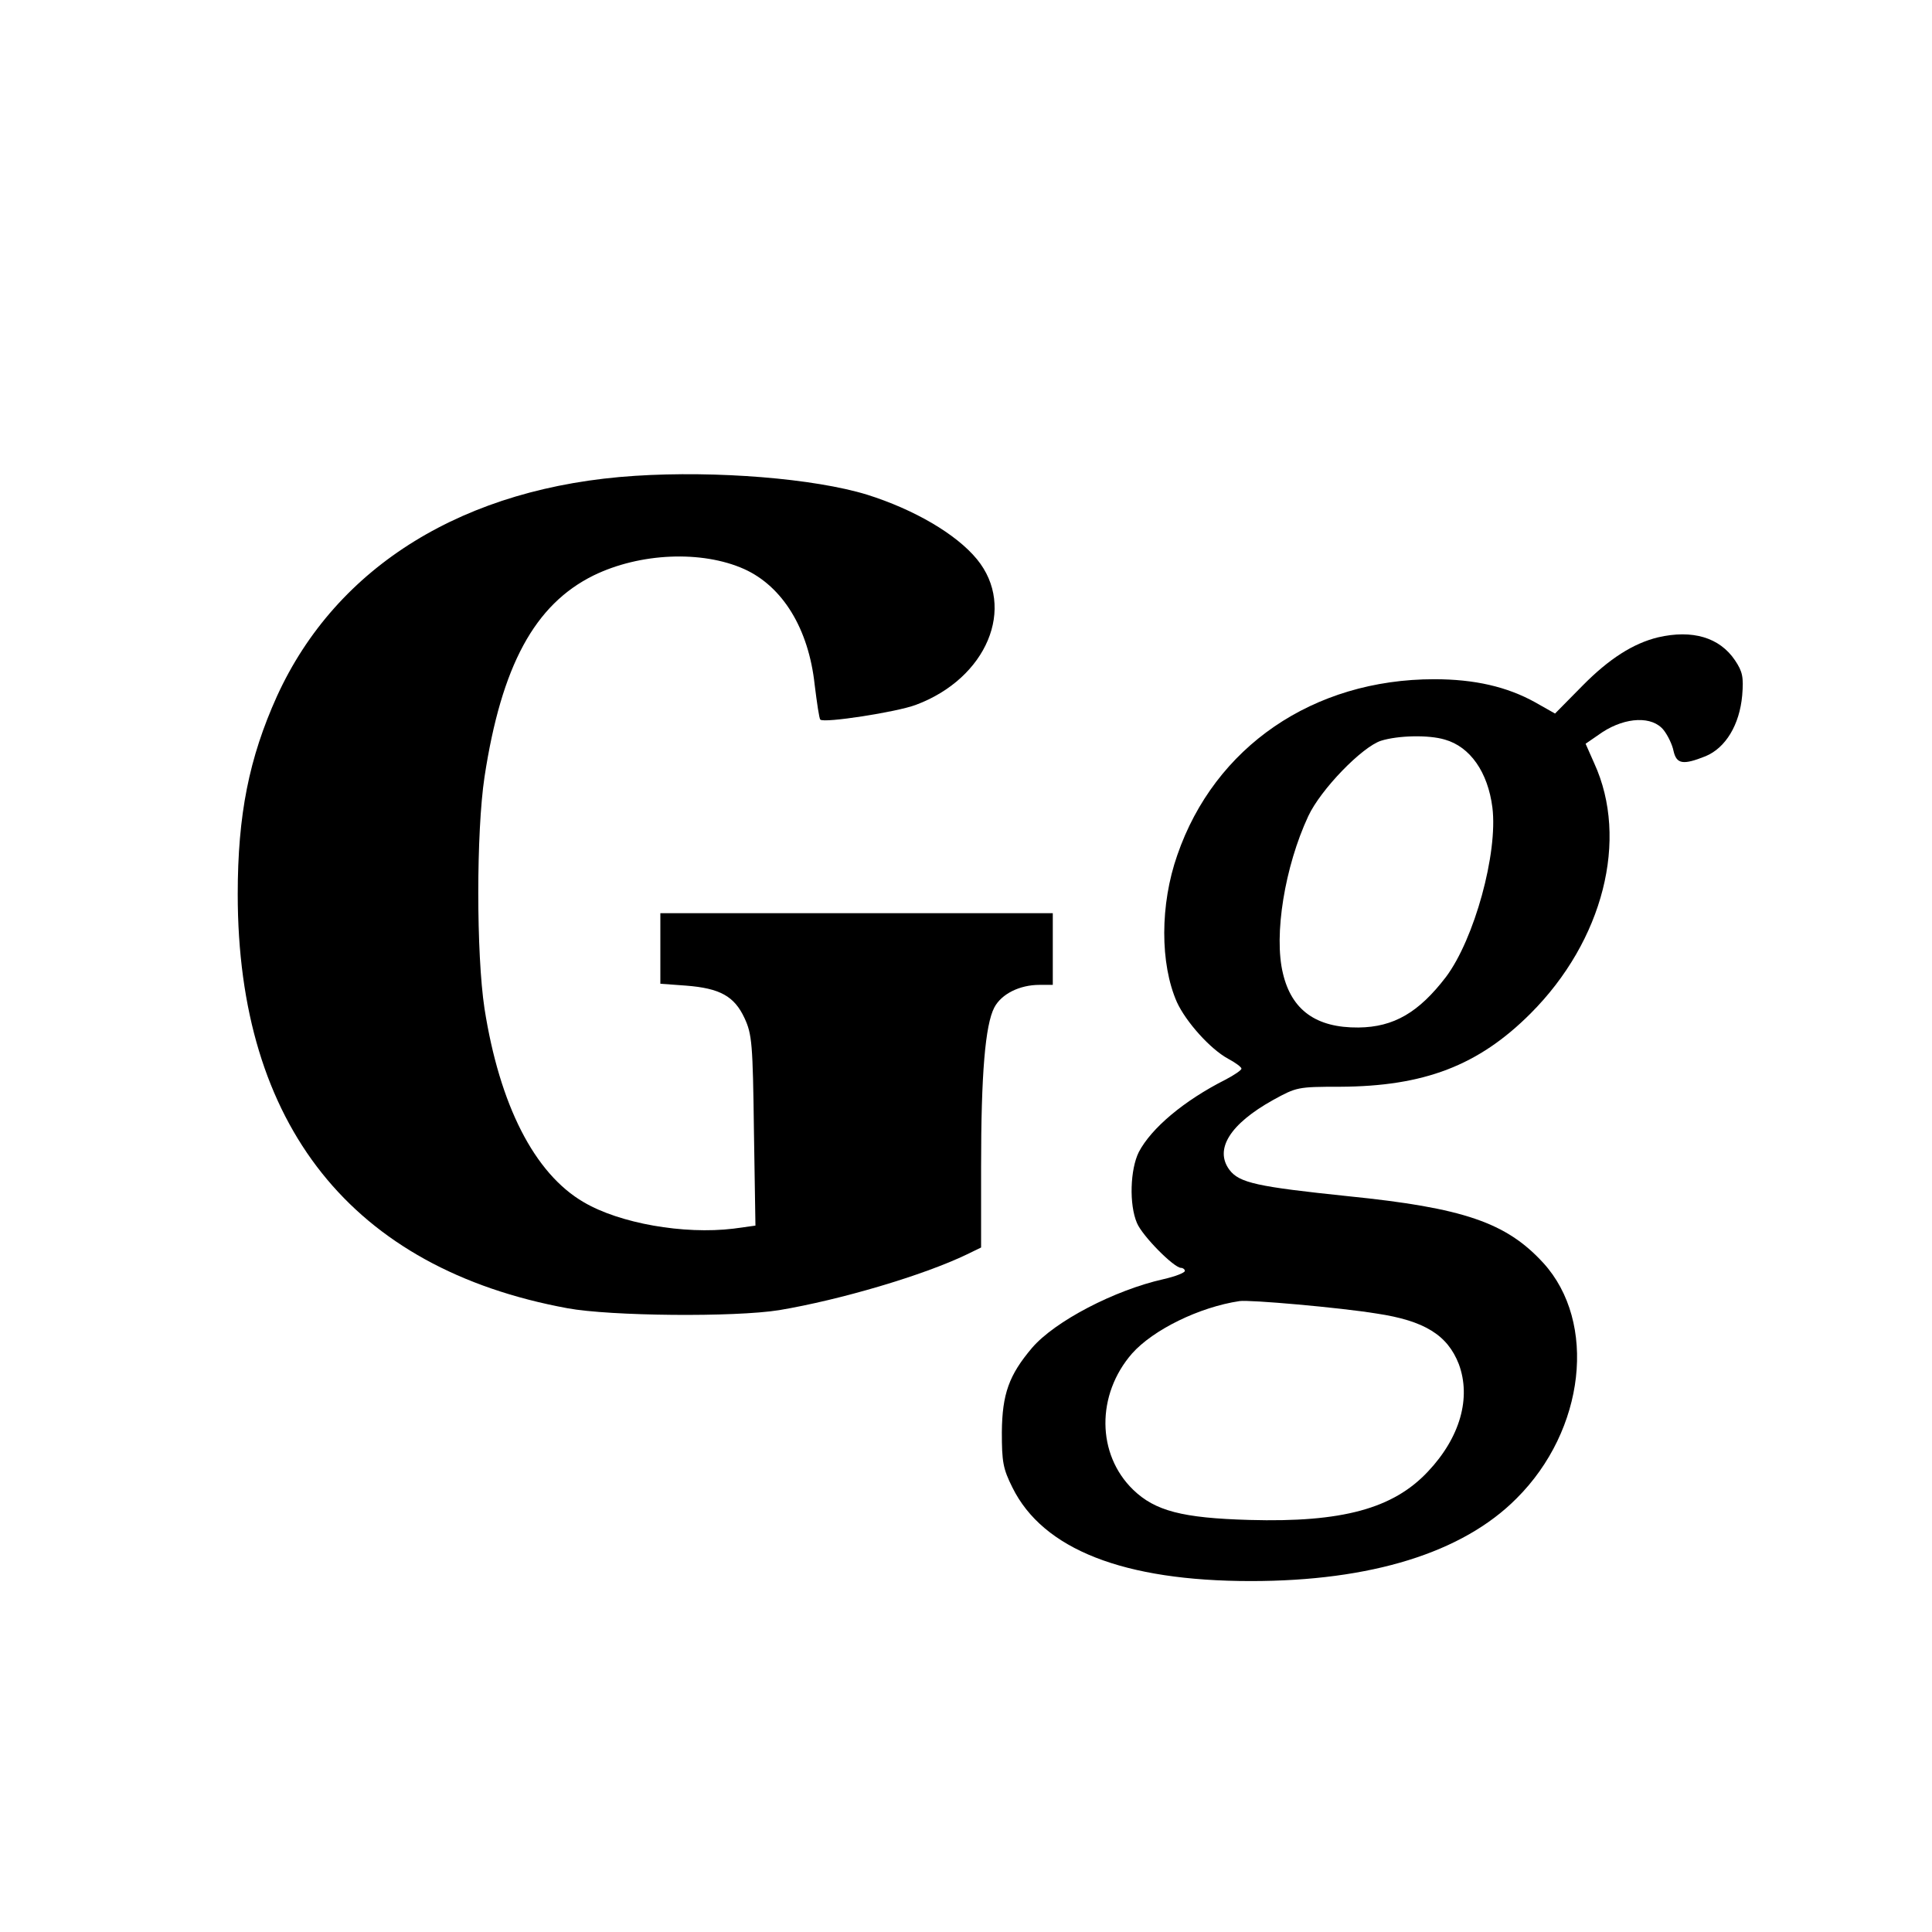 <?xml version="1.0" standalone="no"?>
<!DOCTYPE svg PUBLIC "-//W3C//DTD SVG 20010904//EN"
 "http://www.w3.org/TR/2001/REC-SVG-20010904/DTD/svg10.dtd">
<svg version="1.0" xmlns="http://www.w3.org/2000/svg"
 width="512pt" height="512pt" viewBox="0 0 512 512"
 preserveAspectRatio="xMidYMid meet">
<g transform="translate(0,512) scale(0.1,-0.1)"
fill="#000000" stroke="none">
<path d="M1683 3859 c-451 -29 -791 -238 -949 -584 -74 -164 -104 -314 -104
-525 0 -612 303 -992 874 -1097 114 -21 443 -24 561 -5 161 27 382 92 498 148
l37 18 0 215 c0 245 11 375 35 421 19 36 67 60 120 60 l35 0 0 95 0 95 -520 0
-520 0 0 -94 0 -93 68 -5 c90 -7 128 -28 155 -86 20 -43 22 -68 25 -299 l4
-251 -58 -8 c-132 -16 -302 14 -397 70 -131 76 -223 258 -263 513 -22 145 -22
468 0 614 45 295 133 457 289 534 123 60 287 67 399 17 102 -46 171 -158 187
-307 6 -48 12 -90 15 -92 9 -10 203 20 253 39 188 70 267 258 162 386 -55 67
-167 132 -291 171 -140 43 -399 64 -615 50z"/>
<path d="M4394 3431 c-66 -16 -130 -57 -200 -128 l-73 -74 -53 30 c-74 41
-160 61 -267 61 -321 0 -582 -179 -681 -466 -46 -131 -46 -288 -1 -390 24 -52
88 -124 136 -150 19 -10 35 -22 35 -26 0 -4 -19 -17 -42 -29 -111 -56 -197
-129 -230 -192 -23 -46 -26 -139 -5 -188 14 -34 98 -119 117 -119 5 0 10 -4
10 -8 0 -5 -26 -15 -57 -22 -129 -29 -287 -111 -348 -182 -61 -72 -79 -122
-80 -223 0 -79 3 -97 28 -147 81 -164 295 -248 632 -248 318 0 561 75 704 219
182 181 214 467 71 624 -98 107 -211 146 -518 177 -239 25 -288 35 -314 70
-40 54 1 121 116 185 62 34 65 35 177 35 223 1 367 56 505 194 193 193 261
462 169 663 l-23 52 45 31 c62 40 132 43 162 5 11 -14 23 -39 26 -55 8 -35 25
-38 85 -14 53 22 90 83 97 161 4 49 1 63 -19 93 -41 61 -113 82 -204 61z
m-565 -271 c67 -19 114 -86 126 -180 15 -121 -48 -349 -123 -449 -72 -94 -138
-133 -232 -134 -112 -1 -177 46 -200 143 -25 102 5 284 67 417 33 71 143 184
193 200 45 14 126 16 169 3z m-181 -1521 c127 -19 188 -57 218 -134 33 -89 4
-194 -82 -285 -92 -98 -227 -135 -473 -128 -178 5 -250 24 -308 80 -97 94 -98
252 -3 361 56 63 178 123 285 139 25 4 265 -17 363 -33z"/>
</g>
</svg>
